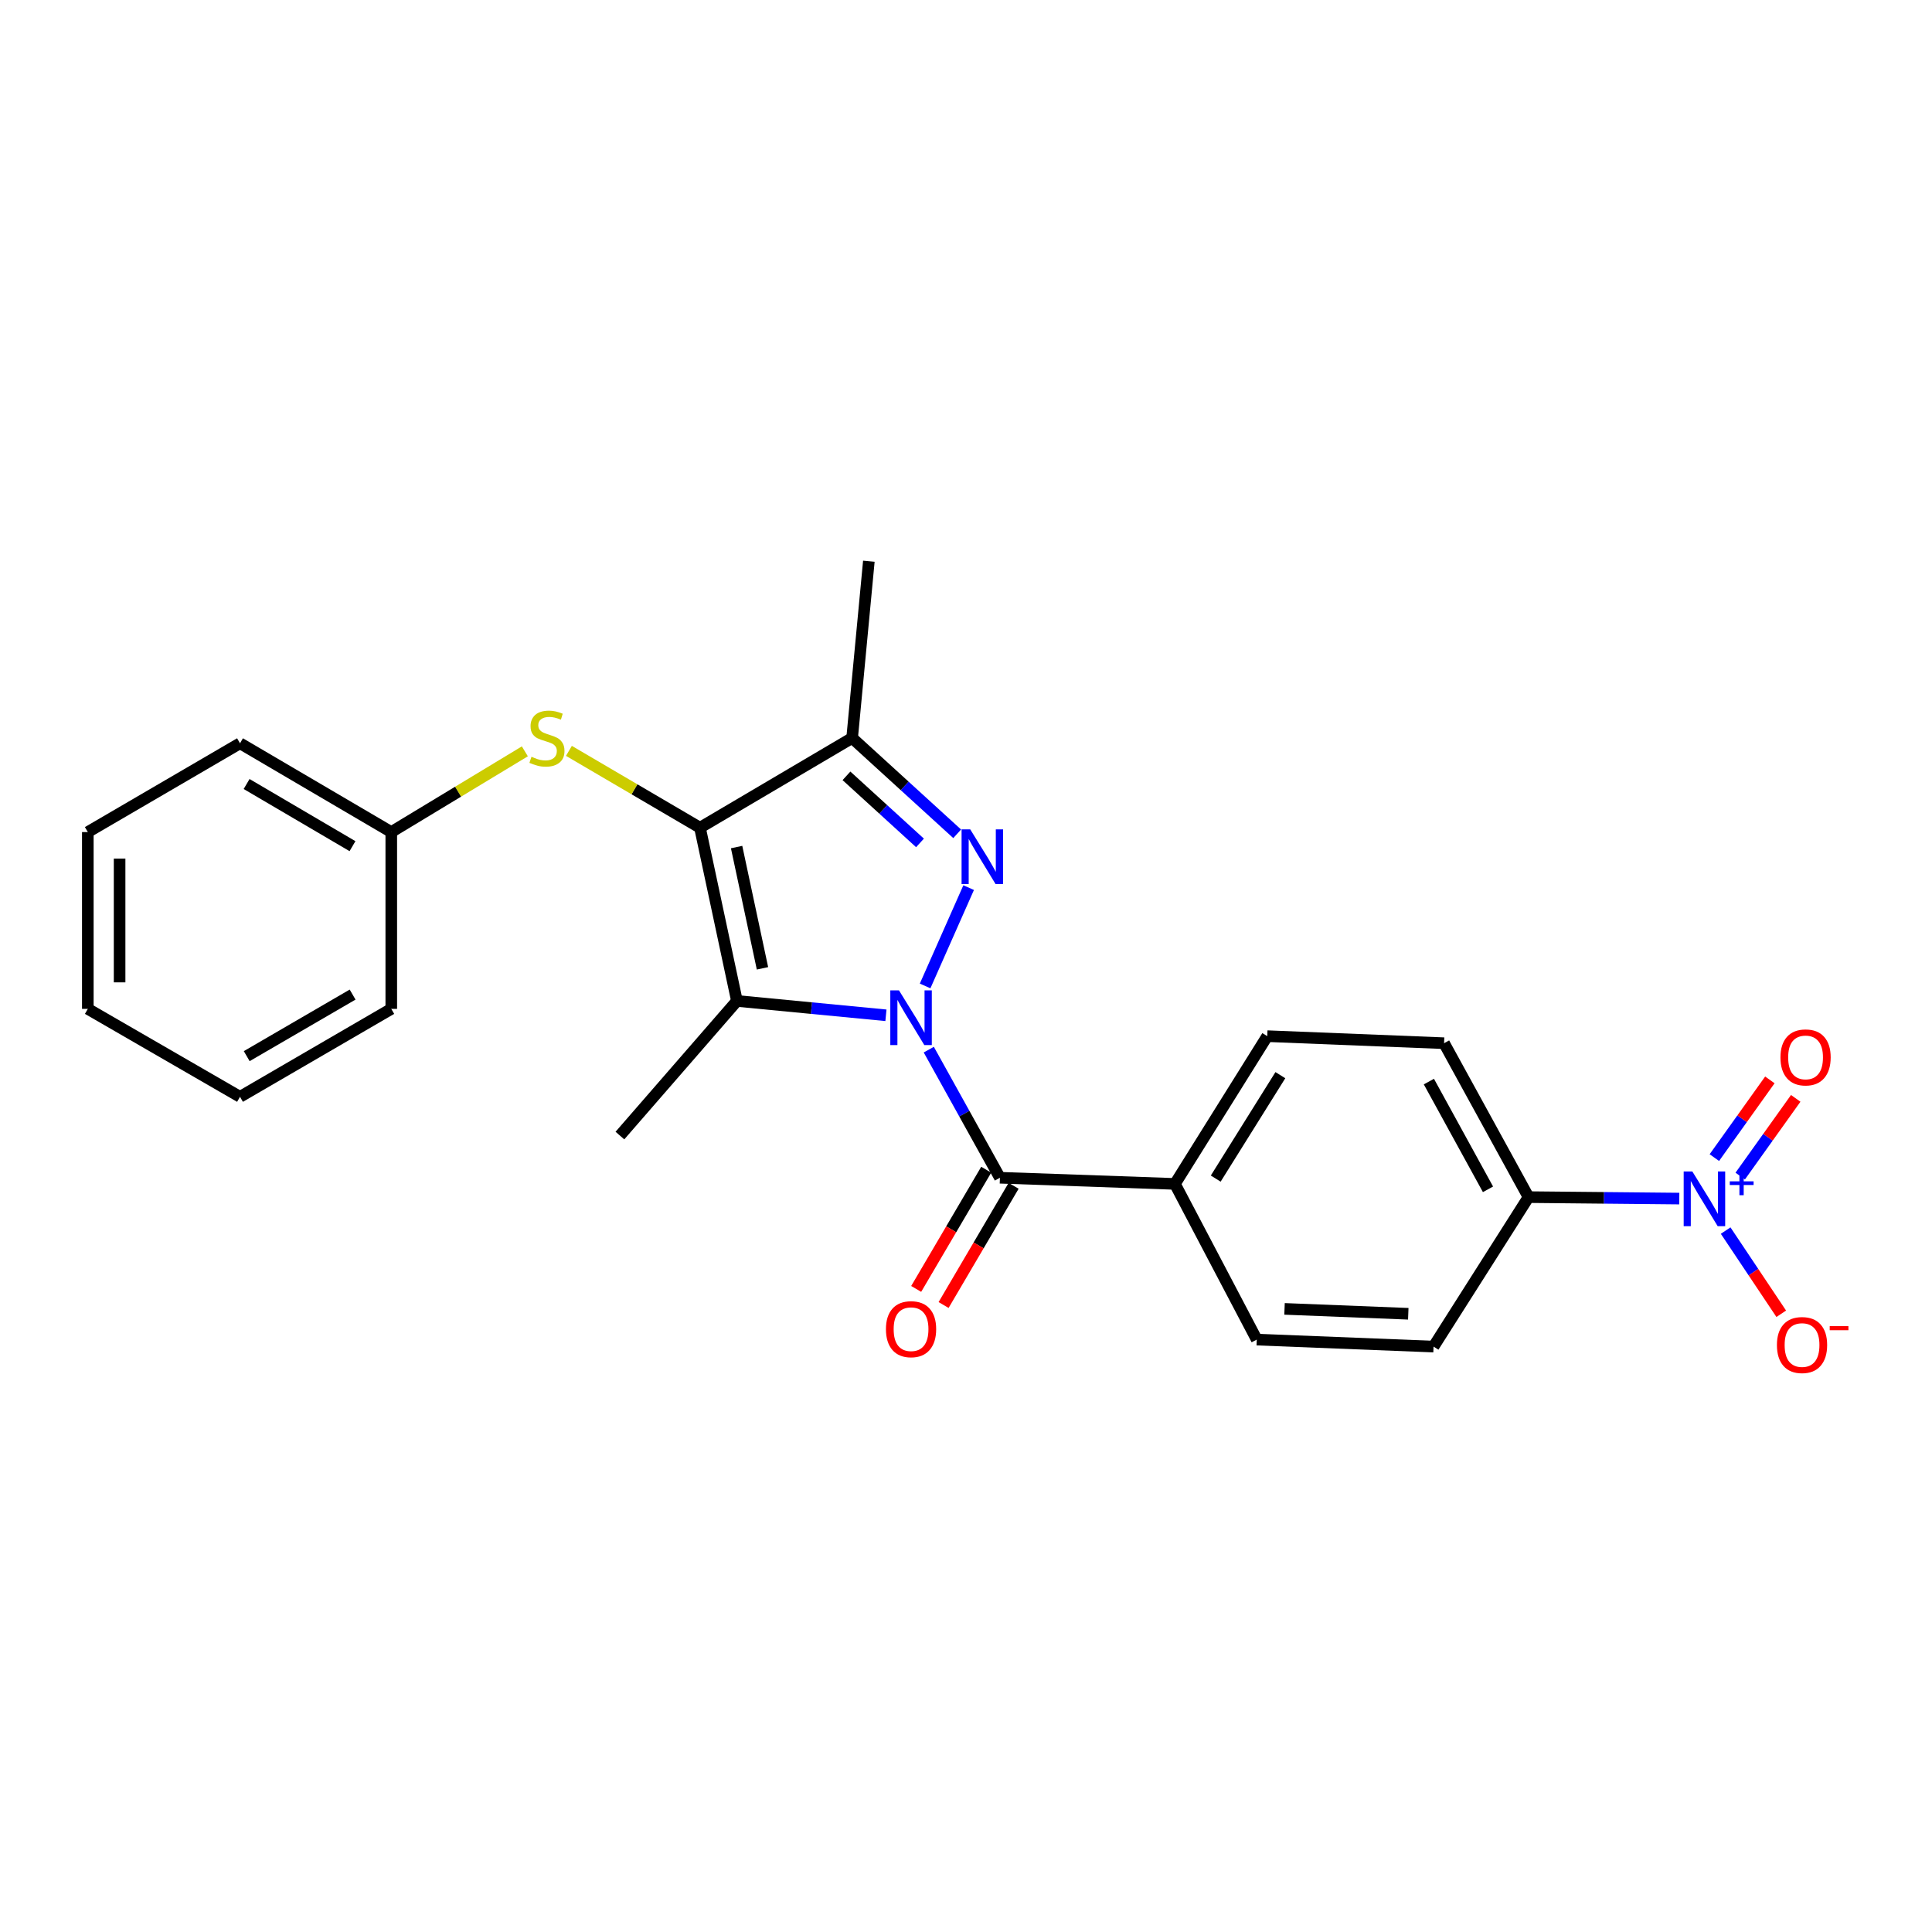 <?xml version='1.0' encoding='iso-8859-1'?>
<svg version='1.1' baseProfile='full'
              xmlns='http://www.w3.org/2000/svg'
                      xmlns:rdkit='http://www.rdkit.org/xml'
                      xmlns:xlink='http://www.w3.org/1999/xlink'
                  xml:space='preserve'
width='1000px' height='1000px' viewBox='0 0 1000 1000'>
<!-- END OF HEADER -->
<rect style='opacity:1.0;fill:#FFFFFF;stroke:none' width='1000' height='1000' x='0' y='0'> </rect>
<path class='bond-0' d='M 478.84,510.324 L 501.372,459.436' style='fill:none;fill-rule:evenodd;stroke:#0000FF;stroke-width:6px;stroke-linecap:butt;stroke-linejoin:miter;stroke-opacity:1' />
<path class='bond-1' d='M 458.558,525.51 L 419.997,521.799' style='fill:none;fill-rule:evenodd;stroke:#0000FF;stroke-width:6px;stroke-linecap:butt;stroke-linejoin:miter;stroke-opacity:1' />
<path class='bond-1' d='M 419.997,521.799 L 381.437,518.088' style='fill:none;fill-rule:evenodd;stroke:#000000;stroke-width:6px;stroke-linecap:butt;stroke-linejoin:miter;stroke-opacity:1' />
<path class='bond-4' d='M 480.738,543.291 L 499.147,576.446' style='fill:none;fill-rule:evenodd;stroke:#0000FF;stroke-width:6px;stroke-linecap:butt;stroke-linejoin:miter;stroke-opacity:1' />
<path class='bond-4' d='M 499.147,576.446 L 517.556,609.601' style='fill:none;fill-rule:evenodd;stroke:#000000;stroke-width:6px;stroke-linecap:butt;stroke-linejoin:miter;stroke-opacity:1' />
<path class='bond-3' d='M 495.432,431.571 L 468.246,406.775' style='fill:none;fill-rule:evenodd;stroke:#0000FF;stroke-width:6px;stroke-linecap:butt;stroke-linejoin:miter;stroke-opacity:1' />
<path class='bond-3' d='M 468.246,406.775 L 441.06,381.978' style='fill:none;fill-rule:evenodd;stroke:#000000;stroke-width:6px;stroke-linecap:butt;stroke-linejoin:miter;stroke-opacity:1' />
<path class='bond-3' d='M 476.188,436.288 L 457.158,418.93' style='fill:none;fill-rule:evenodd;stroke:#0000FF;stroke-width:6px;stroke-linecap:butt;stroke-linejoin:miter;stroke-opacity:1' />
<path class='bond-3' d='M 457.158,418.93 L 438.128,401.573' style='fill:none;fill-rule:evenodd;stroke:#000000;stroke-width:6px;stroke-linecap:butt;stroke-linejoin:miter;stroke-opacity:1' />
<path class='bond-2' d='M 381.437,518.088 L 362.306,428.42' style='fill:none;fill-rule:evenodd;stroke:#000000;stroke-width:6px;stroke-linecap:butt;stroke-linejoin:miter;stroke-opacity:1' />
<path class='bond-2' d='M 394.658,501.205 L 381.266,438.438' style='fill:none;fill-rule:evenodd;stroke:#000000;stroke-width:6px;stroke-linecap:butt;stroke-linejoin:miter;stroke-opacity:1' />
<path class='bond-16' d='M 381.437,518.088 L 320.864,587.765' style='fill:none;fill-rule:evenodd;stroke:#000000;stroke-width:6px;stroke-linecap:butt;stroke-linejoin:miter;stroke-opacity:1' />
<path class='bond-6' d='M 362.306,428.42 L 328.389,408.534' style='fill:none;fill-rule:evenodd;stroke:#000000;stroke-width:6px;stroke-linecap:butt;stroke-linejoin:miter;stroke-opacity:1' />
<path class='bond-6' d='M 328.389,408.534 L 294.471,388.648' style='fill:none;fill-rule:evenodd;stroke:#CCCC00;stroke-width:6px;stroke-linecap:butt;stroke-linejoin:miter;stroke-opacity:1' />
<path class='bond-24' d='M 362.306,428.42 L 441.06,381.978' style='fill:none;fill-rule:evenodd;stroke:#000000;stroke-width:6px;stroke-linecap:butt;stroke-linejoin:miter;stroke-opacity:1' />
<path class='bond-18' d='M 441.06,381.978 L 449.716,290.483' style='fill:none;fill-rule:evenodd;stroke:#000000;stroke-width:6px;stroke-linecap:butt;stroke-linejoin:miter;stroke-opacity:1' />
<path class='bond-8' d='M 517.556,609.601 L 608.137,612.791' style='fill:none;fill-rule:evenodd;stroke:#000000;stroke-width:6px;stroke-linecap:butt;stroke-linejoin:miter;stroke-opacity:1' />
<path class='bond-11' d='M 510.463,605.435 L 492.338,636.288' style='fill:none;fill-rule:evenodd;stroke:#000000;stroke-width:6px;stroke-linecap:butt;stroke-linejoin:miter;stroke-opacity:1' />
<path class='bond-11' d='M 492.338,636.288 L 474.214,667.141' style='fill:none;fill-rule:evenodd;stroke:#FF0000;stroke-width:6px;stroke-linecap:butt;stroke-linejoin:miter;stroke-opacity:1' />
<path class='bond-11' d='M 524.649,613.768 L 506.524,644.621' style='fill:none;fill-rule:evenodd;stroke:#000000;stroke-width:6px;stroke-linecap:butt;stroke-linejoin:miter;stroke-opacity:1' />
<path class='bond-11' d='M 506.524,644.621 L 488.4,675.474' style='fill:none;fill-rule:evenodd;stroke:#FF0000;stroke-width:6px;stroke-linecap:butt;stroke-linejoin:miter;stroke-opacity:1' />
<path class='bond-5' d='M 869.195,620.388 L 830.18,620.008' style='fill:none;fill-rule:evenodd;stroke:#0000FF;stroke-width:6px;stroke-linecap:butt;stroke-linejoin:miter;stroke-opacity:1' />
<path class='bond-5' d='M 830.18,620.008 L 791.164,619.628' style='fill:none;fill-rule:evenodd;stroke:#000000;stroke-width:6px;stroke-linecap:butt;stroke-linejoin:miter;stroke-opacity:1' />
<path class='bond-9' d='M 893.194,636.948 L 907.583,658.477' style='fill:none;fill-rule:evenodd;stroke:#0000FF;stroke-width:6px;stroke-linecap:butt;stroke-linejoin:miter;stroke-opacity:1' />
<path class='bond-9' d='M 907.583,658.477 L 921.971,680.007' style='fill:none;fill-rule:evenodd;stroke:#FF0000;stroke-width:6px;stroke-linecap:butt;stroke-linejoin:miter;stroke-opacity:1' />
<path class='bond-10' d='M 900.734,608.736 L 915.1,588.624' style='fill:none;fill-rule:evenodd;stroke:#0000FF;stroke-width:6px;stroke-linecap:butt;stroke-linejoin:miter;stroke-opacity:1' />
<path class='bond-10' d='M 915.1,588.624 L 929.465,568.511' style='fill:none;fill-rule:evenodd;stroke:#FF0000;stroke-width:6px;stroke-linecap:butt;stroke-linejoin:miter;stroke-opacity:1' />
<path class='bond-10' d='M 887.346,599.173 L 901.712,579.061' style='fill:none;fill-rule:evenodd;stroke:#0000FF;stroke-width:6px;stroke-linecap:butt;stroke-linejoin:miter;stroke-opacity:1' />
<path class='bond-10' d='M 901.712,579.061 L 916.077,558.949' style='fill:none;fill-rule:evenodd;stroke:#FF0000;stroke-width:6px;stroke-linecap:butt;stroke-linejoin:miter;stroke-opacity:1' />
<path class='bond-17' d='M 271.662,388.889 L 237.092,409.784' style='fill:none;fill-rule:evenodd;stroke:#CCCC00;stroke-width:6px;stroke-linecap:butt;stroke-linejoin:miter;stroke-opacity:1' />
<path class='bond-17' d='M 237.092,409.784 L 202.523,430.678' style='fill:none;fill-rule:evenodd;stroke:#000000;stroke-width:6px;stroke-linecap:butt;stroke-linejoin:miter;stroke-opacity:1' />
<path class='bond-7' d='M 791.164,619.628 L 747.455,539.961' style='fill:none;fill-rule:evenodd;stroke:#000000;stroke-width:6px;stroke-linecap:butt;stroke-linejoin:miter;stroke-opacity:1' />
<path class='bond-7' d='M 770.183,615.592 L 739.587,559.825' style='fill:none;fill-rule:evenodd;stroke:#000000;stroke-width:6px;stroke-linecap:butt;stroke-linejoin:miter;stroke-opacity:1' />
<path class='bond-25' d='M 791.164,619.628 L 741.998,696.993' style='fill:none;fill-rule:evenodd;stroke:#000000;stroke-width:6px;stroke-linecap:butt;stroke-linejoin:miter;stroke-opacity:1' />
<path class='bond-14' d='M 608.137,612.791 L 650.494,693.373' style='fill:none;fill-rule:evenodd;stroke:#000000;stroke-width:6px;stroke-linecap:butt;stroke-linejoin:miter;stroke-opacity:1' />
<path class='bond-15' d='M 608.137,612.791 L 655.932,536.314' style='fill:none;fill-rule:evenodd;stroke:#000000;stroke-width:6px;stroke-linecap:butt;stroke-linejoin:miter;stroke-opacity:1' />
<path class='bond-15' d='M 629.258,610.039 L 662.715,556.505' style='fill:none;fill-rule:evenodd;stroke:#000000;stroke-width:6px;stroke-linecap:butt;stroke-linejoin:miter;stroke-opacity:1' />
<path class='bond-12' d='M 747.455,539.961 L 655.932,536.314' style='fill:none;fill-rule:evenodd;stroke:#000000;stroke-width:6px;stroke-linecap:butt;stroke-linejoin:miter;stroke-opacity:1' />
<path class='bond-13' d='M 741.998,696.993 L 650.494,693.373' style='fill:none;fill-rule:evenodd;stroke:#000000;stroke-width:6px;stroke-linecap:butt;stroke-linejoin:miter;stroke-opacity:1' />
<path class='bond-13' d='M 728.923,680.01 L 664.87,677.476' style='fill:none;fill-rule:evenodd;stroke:#000000;stroke-width:6px;stroke-linecap:butt;stroke-linejoin:miter;stroke-opacity:1' />
<path class='bond-19' d='M 202.523,430.678 L 124.226,384.72' style='fill:none;fill-rule:evenodd;stroke:#000000;stroke-width:6px;stroke-linecap:butt;stroke-linejoin:miter;stroke-opacity:1' />
<path class='bond-19' d='M 182.45,437.973 L 127.642,405.803' style='fill:none;fill-rule:evenodd;stroke:#000000;stroke-width:6px;stroke-linecap:butt;stroke-linejoin:miter;stroke-opacity:1' />
<path class='bond-20' d='M 202.523,430.678 L 202.523,522.192' style='fill:none;fill-rule:evenodd;stroke:#000000;stroke-width:6px;stroke-linecap:butt;stroke-linejoin:miter;stroke-opacity:1' />
<path class='bond-21' d='M 124.226,384.72 L 45.455,430.678' style='fill:none;fill-rule:evenodd;stroke:#000000;stroke-width:6px;stroke-linecap:butt;stroke-linejoin:miter;stroke-opacity:1' />
<path class='bond-22' d='M 202.523,522.192 L 124.226,567.711' style='fill:none;fill-rule:evenodd;stroke:#000000;stroke-width:6px;stroke-linecap:butt;stroke-linejoin:miter;stroke-opacity:1' />
<path class='bond-22' d='M 182.509,514.796 L 127.702,546.659' style='fill:none;fill-rule:evenodd;stroke:#000000;stroke-width:6px;stroke-linecap:butt;stroke-linejoin:miter;stroke-opacity:1' />
<path class='bond-26' d='M 45.455,430.678 L 45.455,522.192' style='fill:none;fill-rule:evenodd;stroke:#000000;stroke-width:6px;stroke-linecap:butt;stroke-linejoin:miter;stroke-opacity:1' />
<path class='bond-26' d='M 61.907,444.405 L 61.907,508.465' style='fill:none;fill-rule:evenodd;stroke:#000000;stroke-width:6px;stroke-linecap:butt;stroke-linejoin:miter;stroke-opacity:1' />
<path class='bond-23' d='M 124.226,567.711 L 45.455,522.192' style='fill:none;fill-rule:evenodd;stroke:#000000;stroke-width:6px;stroke-linecap:butt;stroke-linejoin:miter;stroke-opacity:1' />
<path  class='atom-0' d='M 465.301 512.602
L 474.581 527.602
Q 475.501 529.082, 476.981 531.762
Q 478.461 534.442, 478.541 534.602
L 478.541 512.602
L 482.301 512.602
L 482.301 540.922
L 478.421 540.922
L 468.461 524.522
Q 467.301 522.602, 466.061 520.402
Q 464.861 518.202, 464.501 517.522
L 464.501 540.922
L 460.821 540.922
L 460.821 512.602
L 465.301 512.602
' fill='#0000FF'/>
<path  class='atom-1' d='M 502.192 429.287
L 511.472 444.287
Q 512.392 445.767, 513.872 448.447
Q 515.352 451.127, 515.432 451.287
L 515.432 429.287
L 519.192 429.287
L 519.192 457.607
L 515.312 457.607
L 505.352 441.207
Q 504.192 439.287, 502.952 437.087
Q 501.752 434.887, 501.392 434.207
L 501.392 457.607
L 497.712 457.607
L 497.712 429.287
L 502.192 429.287
' fill='#0000FF'/>
<path  class='atom-6' d='M 875.952 606.355
L 885.232 621.355
Q 886.152 622.835, 887.632 625.515
Q 889.112 628.195, 889.192 628.355
L 889.192 606.355
L 892.952 606.355
L 892.952 634.675
L 889.072 634.675
L 879.112 618.275
Q 877.952 616.355, 876.712 614.155
Q 875.512 611.955, 875.152 611.275
L 875.152 634.675
L 871.472 634.675
L 871.472 606.355
L 875.952 606.355
' fill='#0000FF'/>
<path  class='atom-6' d='M 895.328 611.46
L 900.317 611.46
L 900.317 606.206
L 902.535 606.206
L 902.535 611.46
L 907.656 611.46
L 907.656 613.36
L 902.535 613.36
L 902.535 618.64
L 900.317 618.64
L 900.317 613.36
L 895.328 613.36
L 895.328 611.46
' fill='#0000FF'/>
<path  class='atom-7' d='M 275.096 391.698
Q 275.416 391.818, 276.736 392.378
Q 278.056 392.938, 279.496 393.298
Q 280.976 393.618, 282.416 393.618
Q 285.096 393.618, 286.656 392.338
Q 288.216 391.018, 288.216 388.738
Q 288.216 387.178, 287.416 386.218
Q 286.656 385.258, 285.456 384.738
Q 284.256 384.218, 282.256 383.618
Q 279.736 382.858, 278.216 382.138
Q 276.736 381.418, 275.656 379.898
Q 274.616 378.378, 274.616 375.818
Q 274.616 372.258, 277.016 370.058
Q 279.456 367.858, 284.256 367.858
Q 287.536 367.858, 291.256 369.418
L 290.336 372.498
Q 286.936 371.098, 284.376 371.098
Q 281.616 371.098, 280.096 372.258
Q 278.576 373.378, 278.616 375.338
Q 278.616 376.858, 279.376 377.778
Q 280.176 378.698, 281.296 379.218
Q 282.456 379.738, 284.376 380.338
Q 286.936 381.138, 288.456 381.938
Q 289.976 382.738, 291.056 384.378
Q 292.176 385.978, 292.176 388.738
Q 292.176 392.658, 289.536 394.778
Q 286.936 396.858, 282.576 396.858
Q 280.056 396.858, 278.136 396.298
Q 276.256 395.778, 274.016 394.858
L 275.096 391.698
' fill='#CCCC00'/>
<path  class='atom-10' d='M 919.731 696.186
Q 919.731 689.386, 923.091 685.586
Q 926.451 681.786, 932.731 681.786
Q 939.011 681.786, 942.371 685.586
Q 945.731 689.386, 945.731 696.186
Q 945.731 703.066, 942.331 706.986
Q 938.931 710.866, 932.731 710.866
Q 926.491 710.866, 923.091 706.986
Q 919.731 703.106, 919.731 696.186
M 932.731 707.666
Q 937.051 707.666, 939.371 704.786
Q 941.731 701.866, 941.731 696.186
Q 941.731 690.626, 939.371 687.826
Q 937.051 684.986, 932.731 684.986
Q 928.411 684.986, 926.051 687.786
Q 923.731 690.586, 923.731 696.186
Q 923.731 701.906, 926.051 704.786
Q 928.411 707.666, 932.731 707.666
' fill='#FF0000'/>
<path  class='atom-10' d='M 947.051 686.408
L 956.739 686.408
L 956.739 688.52
L 947.051 688.52
L 947.051 686.408
' fill='#FF0000'/>
<path  class='atom-11' d='M 921.559 547.307
Q 921.559 540.507, 924.919 536.707
Q 928.279 532.907, 934.559 532.907
Q 940.839 532.907, 944.199 536.707
Q 947.559 540.507, 947.559 547.307
Q 947.559 554.187, 944.159 558.107
Q 940.759 561.987, 934.559 561.987
Q 928.319 561.987, 924.919 558.107
Q 921.559 554.227, 921.559 547.307
M 934.559 558.787
Q 938.879 558.787, 941.199 555.907
Q 943.559 552.987, 943.559 547.307
Q 943.559 541.747, 941.199 538.947
Q 938.879 536.107, 934.559 536.107
Q 930.239 536.107, 927.879 538.907
Q 925.559 541.707, 925.559 547.307
Q 925.559 553.027, 927.879 555.907
Q 930.239 558.787, 934.559 558.787
' fill='#FF0000'/>
<path  class='atom-12' d='M 458.561 687.978
Q 458.561 681.178, 461.921 677.378
Q 465.281 673.578, 471.561 673.578
Q 477.841 673.578, 481.201 677.378
Q 484.561 681.178, 484.561 687.978
Q 484.561 694.858, 481.161 698.778
Q 477.761 702.658, 471.561 702.658
Q 465.321 702.658, 461.921 698.778
Q 458.561 694.898, 458.561 687.978
M 471.561 699.458
Q 475.881 699.458, 478.201 696.578
Q 480.561 693.658, 480.561 687.978
Q 480.561 682.418, 478.201 679.618
Q 475.881 676.778, 471.561 676.778
Q 467.241 676.778, 464.881 679.578
Q 462.561 682.378, 462.561 687.978
Q 462.561 693.698, 464.881 696.578
Q 467.241 699.458, 471.561 699.458
' fill='#FF0000'/>
</svg>
